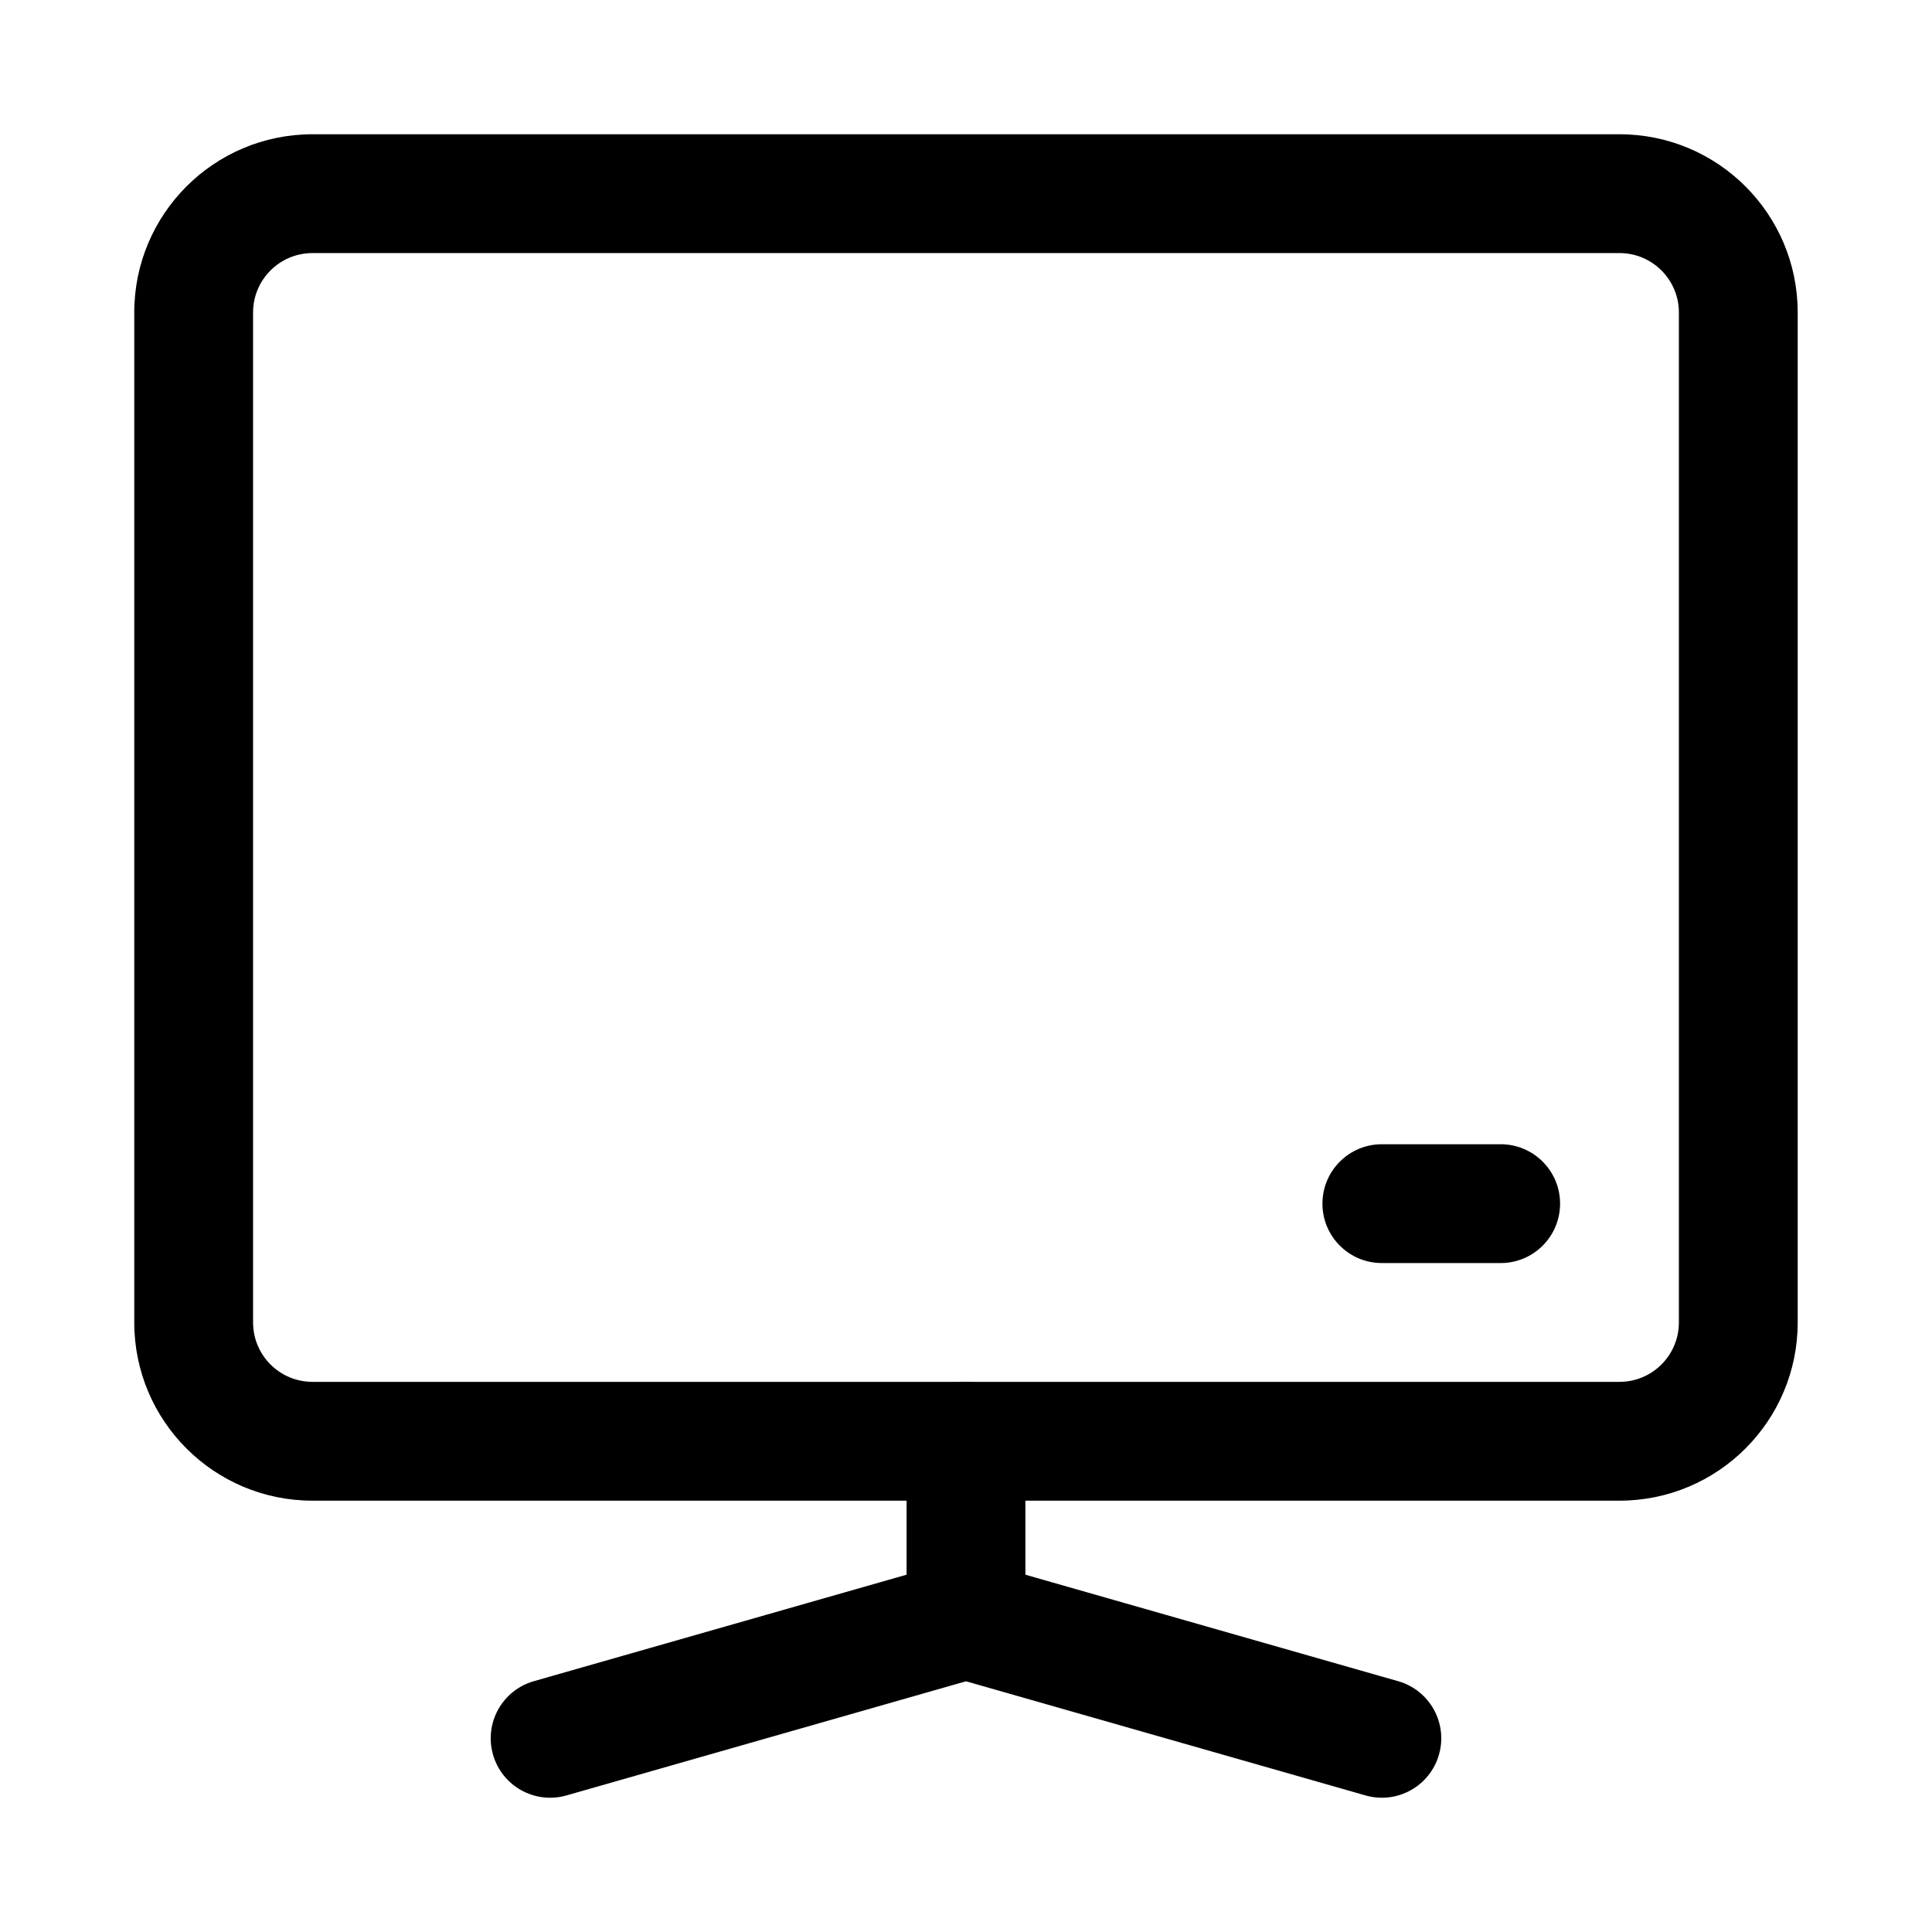 <?xml version="1.0" encoding="UTF-8"?>
<!-- Uploaded to: SVG Repo, www.svgrepo.com, Generator: SVG Repo Mixer Tools -->
<svg fill="#000000" width="800px" height="800px" version="1.1" viewBox="144 144 512 512" xmlns="http://www.w3.org/2000/svg">
 <g fill-rule="evenodd">
  <path d="m179.58 226.81c0-26.086 21.145-47.23 47.23-47.23h346.37c26.086 0 47.23 21.145 47.23 47.23v267.65c0 26.086-21.145 47.234-47.23 47.234h-346.37c-26.086 0-47.23-21.148-47.23-47.234zm47.23-15.742c-8.695 0-15.742 7.047-15.742 15.742v267.65c0 8.699 7.047 15.746 15.742 15.746h346.37c8.695 0 15.742-7.047 15.742-15.746v-267.65c0-8.695-7.047-15.742-15.742-15.742z"/>
  <path d="m494.46 462.98c0-8.699 7.051-15.746 15.746-15.746h31.488c8.695 0 15.742 7.047 15.742 15.746 0 8.695-7.047 15.742-15.742 15.742h-31.488c-8.695 0-15.746-7.047-15.746-15.742z"/>
  <path d="m400 510.21c8.695 0 15.742 7.047 15.742 15.742v47.234c0 8.695-7.047 15.742-15.742 15.742s-15.746-7.047-15.746-15.742v-47.234c0-8.695 7.051-15.742 15.746-15.742z"/>
  <path d="m415.14 568.86c2.391 8.359-2.453 17.074-10.812 19.461l-110.21 31.488c-8.363 2.391-17.078-2.453-19.465-10.812-2.391-8.359 2.453-17.074 10.812-19.461l110.21-31.488c8.363-2.391 17.074 2.449 19.465 10.812z"/>
  <path d="m384.86 568.86c-2.387 8.359 2.453 17.074 10.812 19.461l110.21 31.488c8.359 2.391 17.074-2.453 19.461-10.812 2.391-8.359-2.449-17.074-10.812-19.461l-110.21-31.488c-8.363-2.391-17.074 2.449-19.465 10.812z"/>
 </g>
</svg>